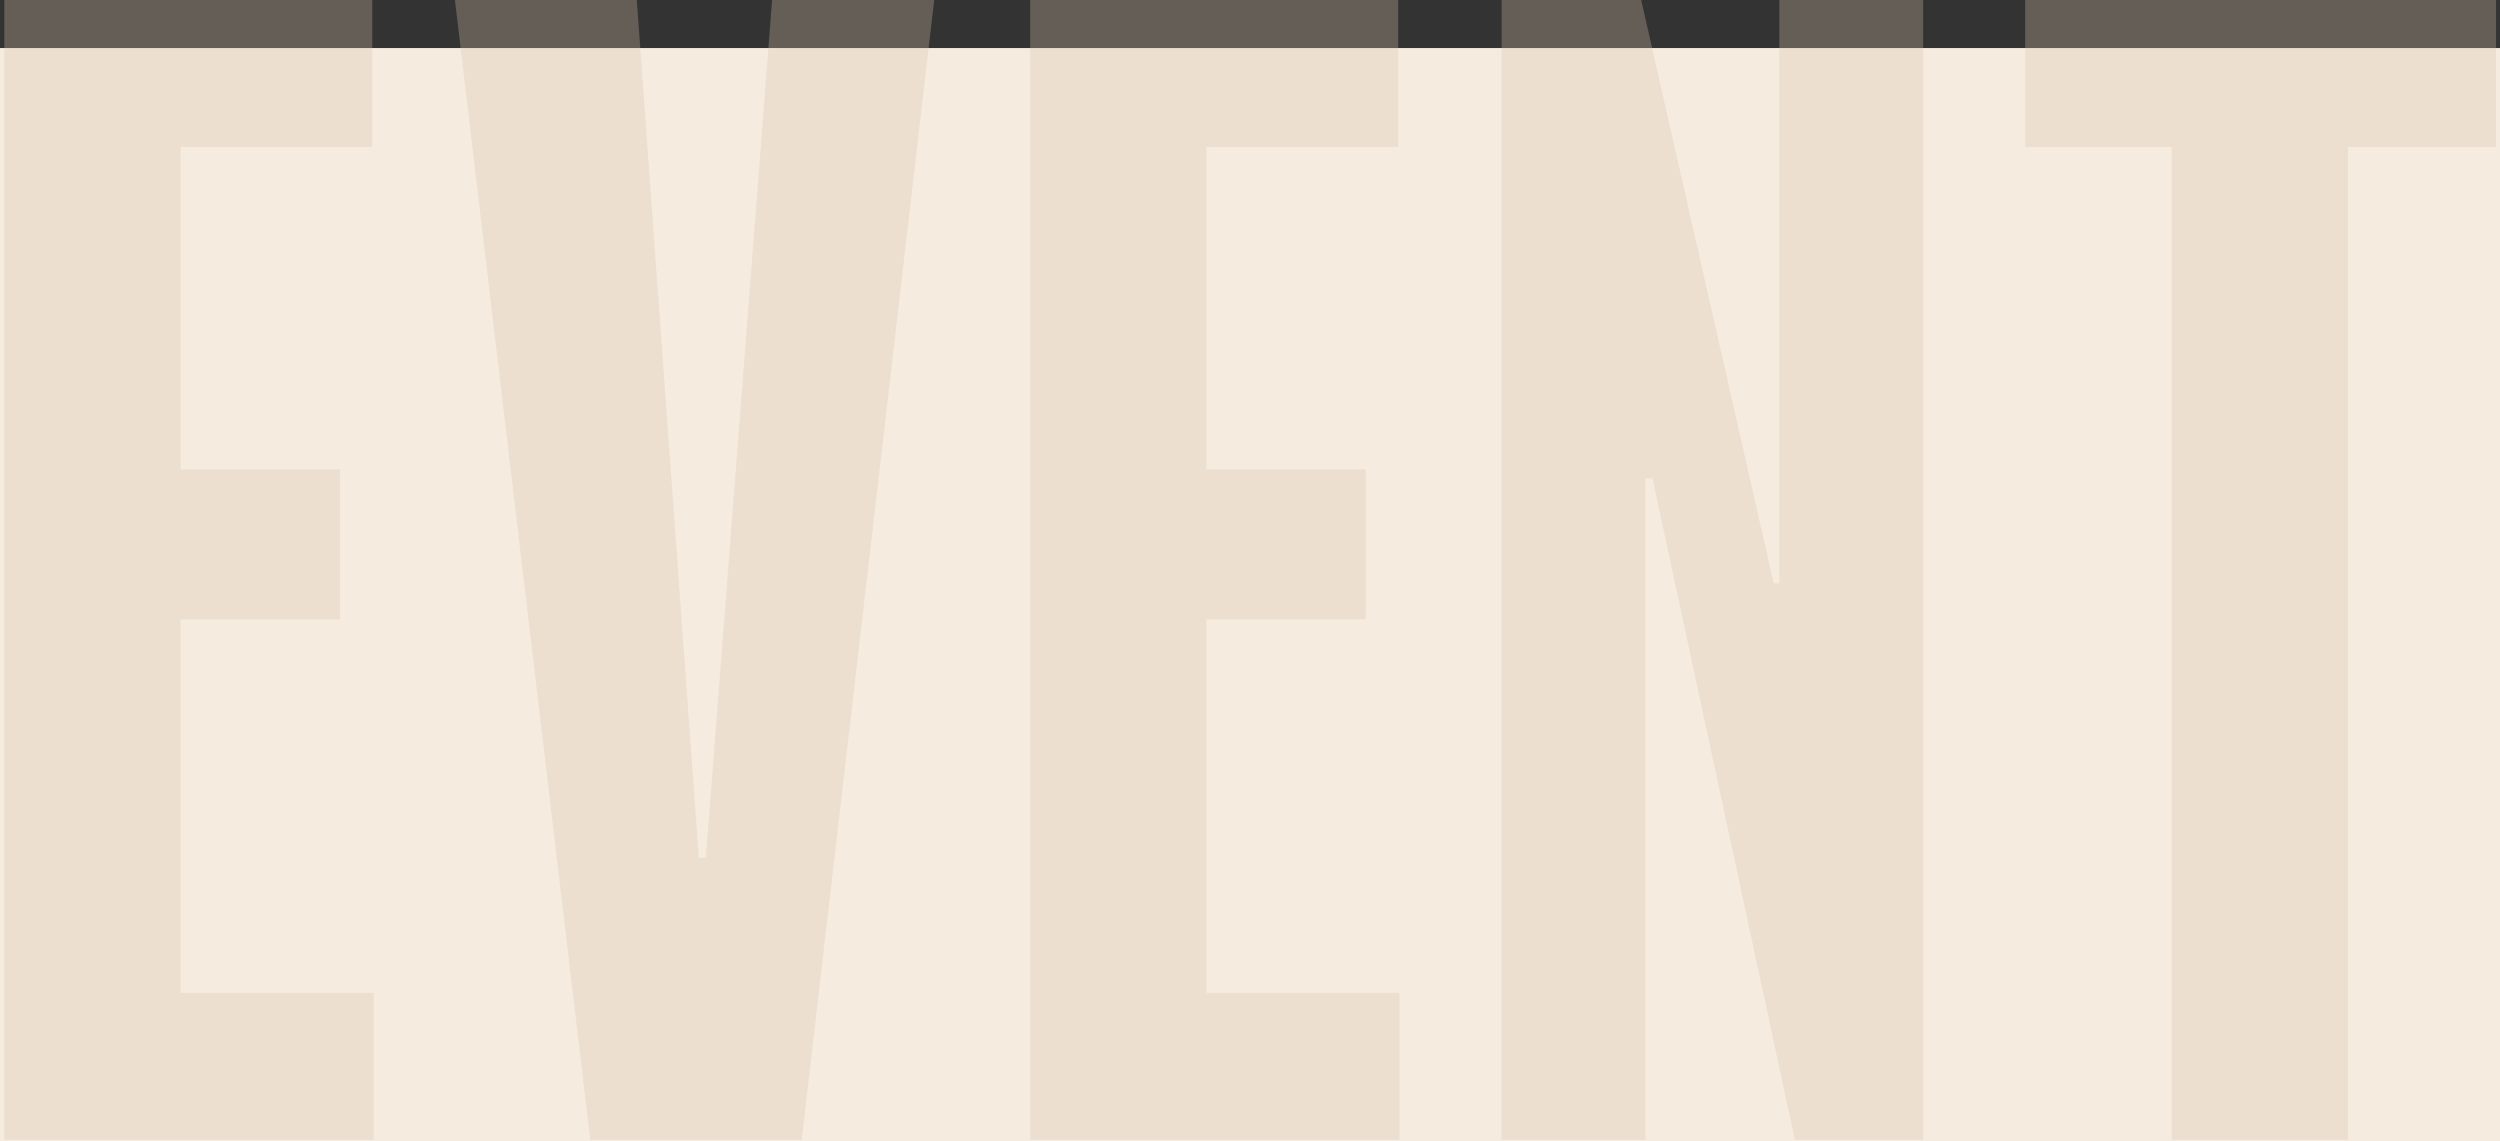 <svg data-name="eat-block02-event-title.svg,png/eat-block02-event-title.png" xmlns="http://www.w3.org/2000/svg" width="462" height="210.88"><rect width="100%" height="100%" fill="#333333" stroke="none"/><path data-name="長方形 15 のコピー" fill="#f5ebdf" d="M0 8.88h462v202H0z"/><path data-name="EVENT のコピー" d="M69.064 183.47H33.372v-69.02h29.439V86.74H33.372V27.15H68.8V-.01H.8v210.64h68.257v-27.16zM142.685-.01l-12.244 158.53h-1.3L117.678-.01h-33.61l25.01 210.64h39.078L172.645-.01h-29.96zm115.954 183.48h-35.692v-69.02h29.44V86.74h-29.44V27.15h35.432V-.01h-68v210.64h68.257v-27.16zM355.4-.01h-26.578V107.8h-1.042L303.29-.01H277.5v210.64h26.573V88.4h1.3l26.312 122.23H355.4V-.01zm105.872 0h-87.02v27.16h27.094v183.48h32.566V27.15h27.355V-.01z" fill="#d5c3ab" fill-rule="evenodd" opacity=".3"/></svg>